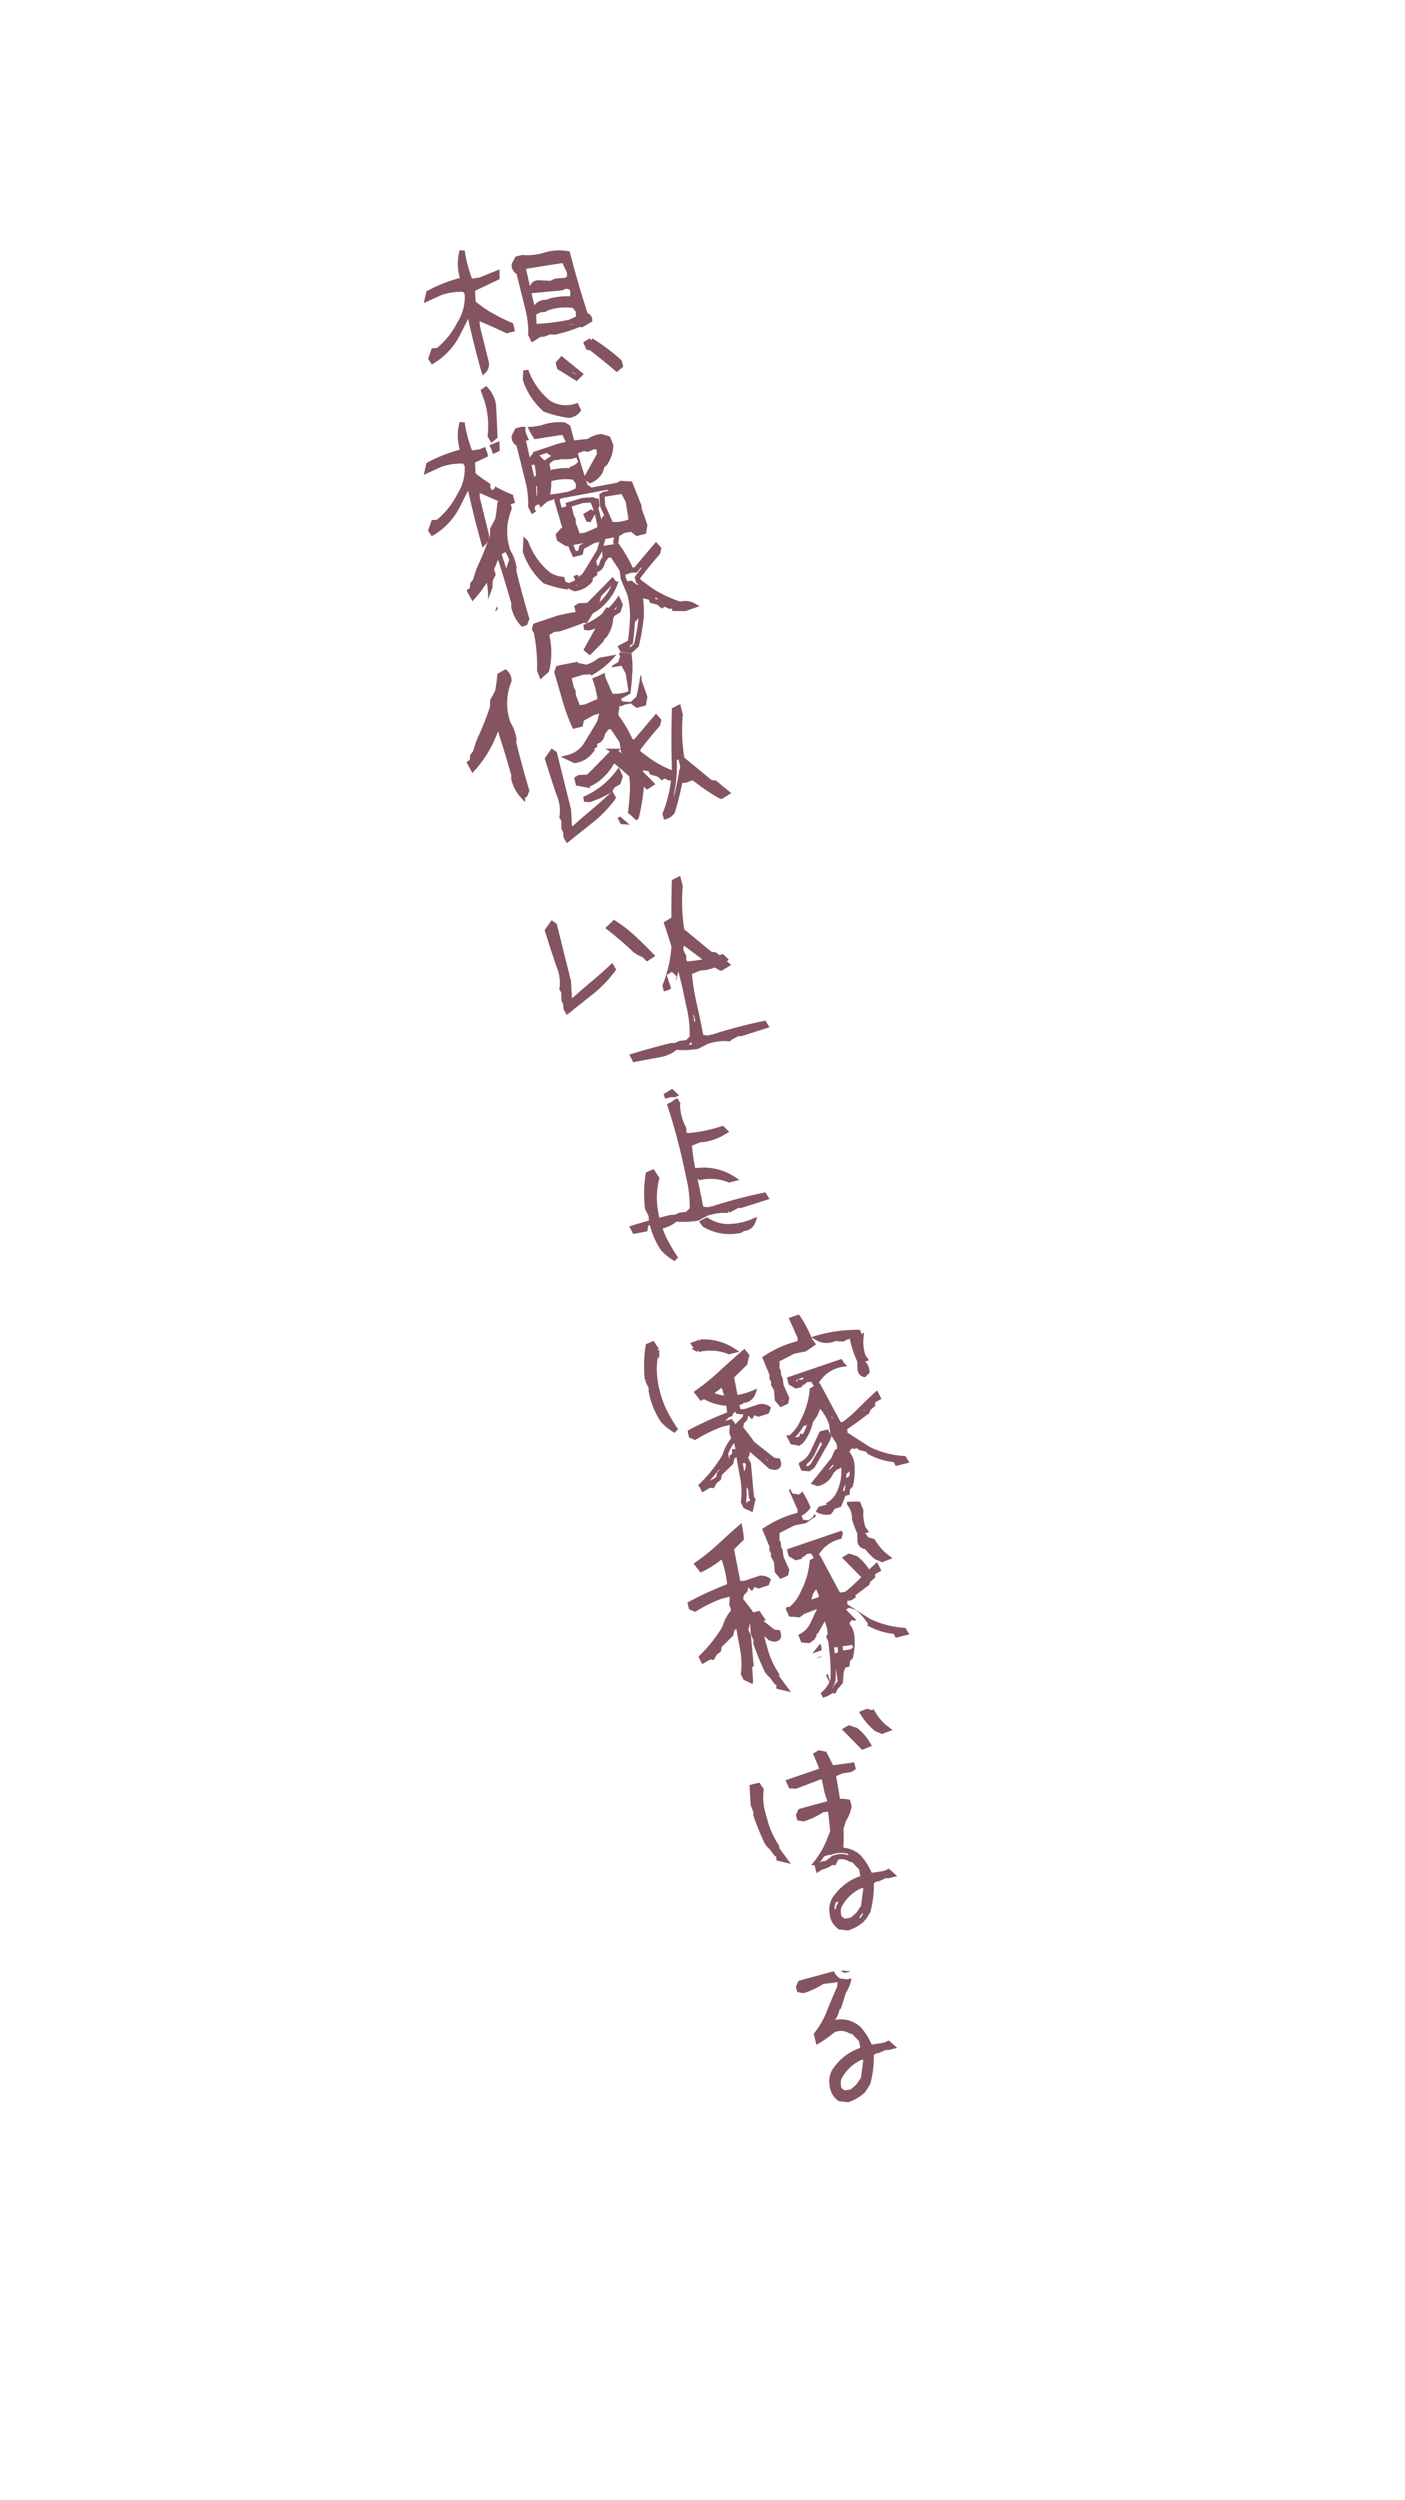 <svg xmlns="http://www.w3.org/2000/svg" xmlns:xlink="http://www.w3.org/1999/xlink" width="81.836" height="145.531" viewBox="0 0 81.836 145.531">
  <defs>
    <filter id="パス_924" x="0" y="0" width="81.836" height="145.531" filterUnits="userSpaceOnUse">
      <feOffset dy="10" input="SourceAlpha"/>
      <feGaussianBlur stdDeviation="7.5" result="blur"/>
      <feFlood flood-color="#845460"/>
      <feComposite operator="in" in2="blur"/>
    </filter>
    <filter id="パス_924-2" x="0" y="0" width="81.836" height="145.531" filterUnits="userSpaceOnUse">
      <feOffset dy="3" input="SourceAlpha"/>
      <feGaussianBlur stdDeviation="3" result="blur-2"/>
      <feFlood flood-color="#845460" result="color"/>
      <feComposite operator="out" in="SourceGraphic" in2="blur-2"/>
      <feComposite operator="in" in="color"/>
      <feComposite operator="in" in2="SourceGraphic"/>
    </filter>
  </defs>
  <g data-type="innerShadowGroup">
    <g transform="matrix(1, 0, 0, 1, 0, 0)" filter="url(#パス_924)">
      <path id="パス_924-3" data-name="パス 924" d="M2.742,1.148,2.684.938A5.085,5.085,0,0,0,3-1.055l-.059-.621.152-.059A1.72,1.72,0,0,1,3.293-.7L2.941,1.055ZM7.418.9A6.586,6.586,0,0,1,6.152.223a3.99,3.99,0,0,1-.691-1.957l.152-.5A4.217,4.217,0,0,0,6.457-.082,1.9,1.9,0,0,0,7.969.48l.047.258A.787.787,0,0,1,7.418.9Zm3.363-1.957Q10.23-1.828,9.621-2.6L9.469-2.66l-.047-.258.3-.094a11.431,11.431,0,0,1,1.3,1.594v.246ZM8.367-1.113l-.809-.832v-.246L7.8-2.355l.82,1.09Zm-5.133-1.7q-.047-1.652,0-3.328l-.2-.059-.094.164-.7.809A3.913,3.913,0,0,1,.48-4.09L.422-4.254l.258-.4.246.047A4.693,4.693,0,0,0,2.531-5.824,2.824,2.824,0,0,0,3.387-7.43l-.094-.258A3.664,3.664,0,0,0,1.887-7.84l-.82.152.152-.3A8.668,8.668,0,0,1,3.352-8.25,2.725,2.725,0,0,1,3.7-9.891a7.61,7.61,0,0,0,.035,1.84l.563.059,1.055-.152L5.3-7.9l-1.559.316-.152.773a6.546,6.546,0,0,0,.844.973,10.224,10.224,0,0,0,.973.82v.258H5.109q-.762-.621-1.523-1.184l-.094.563v2.063A.539.539,0,0,1,3.234-2.812ZM6.457-3.937,6.4-4.2a5.518,5.518,0,0,0,.2-1.488V-7.9a.419.419,0,0,1-.141-.5l.246-.27h.3A3.529,3.529,0,0,0,8.32-8.49a2.833,2.833,0,0,1,1.3.24q.012,1.887.152,3.762.2.035.164.293l-.516.152L9.27-4.09A9.052,9.052,0,0,1,7.8-4L7.512-4.09l-.352.047L6.914-4.09Zm2.871-.516.094-.41L9.27-5.227a3.3,3.3,0,0,0-1.559-.246l-.2.047-.246-.047-.41.094L6.7-4.605a12.832,12.832,0,0,0,2.063.258ZM7.008-5.578a.626.626,0,0,1,.609-.246l.188.035.164-.035a4.052,4.052,0,0,1,1.242.188.822.822,0,0,0,.164-.656l-.3-.152-.3.035L7.16-6.656v-.211a.369.369,0,0,1,.4-.152l.7.211.3-.059.645.105.211-.152.047-.3-.141-.715q-1.207-.117-2.414-.211L6.855-5.578Zm.586,20.629L7.137,14.9,7.1,14.734l.6-.152q.246-.621.445-1.289a5.022,5.022,0,0,0,.2-1.441l-.152-.984.059-.5L7.9,9.379l-.3-.035-.3.246L7.2,9.742a.475.475,0,0,1-.5.258l-.059.211-.258.094-.094.211a1.388,1.388,0,0,1-.984.258l-.316-.258a1.7,1.7,0,0,0,1.219-.51q.527-.51,1.043-1.037l.352-.645H7.043l-.762.2-.141.293H5.777a10.93,10.93,0,0,1-.17-1.605q-.029-.844-.064-1.676l.129-.2h.211l3.363.2L9.4,5.477l.516.164L10.1,7.023l-.035.164.094.984-.152.352h-.4l-.246-.316-.469-.035-.141.035-.246-.035-.258.645a7.839,7.839,0,0,1,.5,1.7l.258.059,1.5-1.078.105.2-.105.211q-.773.527-1.5,1.125v.211l.551.668a6.929,6.929,0,0,0,1.5,1.23.942.942,0,0,1,.715.258l-.5.047-.609-.152v-.152l-.246-.047-.258-.211-.152.059-.152-.211-.352-.2-.047-.211-.445-.211-.117-.094A4.788,4.788,0,0,1,8.6,13.48a11.675,11.675,0,0,1-.609,1.359ZM5.578,13.188,5.3,13.094a4.807,4.807,0,0,0,2.3-1.031l.047.258-.187.3L7.1,12.73l-.211.211A5.356,5.356,0,0,1,5.578,13.188Zm.059-.867-.457-.211v-.258l.152-.047.5.105q.855-.516,1.711-1.043l.094.211a2.98,2.98,0,0,1-.949.879A2.268,2.268,0,0,1,5.637,12.32Zm-3.773-.3a2.225,2.225,0,0,1-.258-1.09l.059-.2Q1.617,9.273,1.512,7.8H1.359a6.632,6.632,0,0,1-1.922,2l-.094-.363L-.5,9.379l.105-.3.188-.141.352-.574A18.324,18.324,0,0,0,1.406,6.625l.105-.375.41-.457q.187-.41.352-.879l.352-.094a.639.639,0,0,1,.094.516A3.483,3.483,0,0,0,2.063,7.75a2.408,2.408,0,0,1,.105.984l-.059.141Q2.1,10.34,2.168,11.8l-.152.211ZM9.457,7.75l.105-1.184L9.4,5.945,8.3,5.852,8.156,5.9l-.105.563.2,1.184A2.238,2.238,0,0,0,9.457,7.75Zm-1.863,0A5.944,5.944,0,0,0,7.547,6L6.984,5.9l-.844.047v.727l.047.164-.047.246.094.773.457.047ZM4.629,5.477l-.035-.293a10.018,10.018,0,0,0,.352-2.215L4.887,2.8l.094-.187L6.375,2.5a10.277,10.277,0,0,1,1.781.152,1.485,1.485,0,0,1,.8-.094L9.3,2.77l.059.41a1.918,1.918,0,0,1-.609.961L8.6,4.2l-.2.316a1.229,1.229,0,0,1-.7.363l-.152-.211L8.6,3.543l.059-.422L8.4,3.016l-.41.059L7.8,2.969q-.762.105-1.523.152L5.93,3.074l-.445.152a4.287,4.287,0,0,1-.5,2.063ZM7.242,24.922V24.77A7.479,7.479,0,0,0,8.484,22q.328-1.488.75-2.977l.258-.059v.41a10.609,10.609,0,0,0-.34,1.236,10.865,10.865,0,0,0-.187,1.295l1.289,1.734.246.094.527.715-.375.117a9.885,9.885,0,0,1-.908-.961q-.4-.492-.814-1H8.777A17.867,17.867,0,0,1,7.7,24.723.655.655,0,0,1,7.242,24.922Zm-5.871-.094-.047-.164.047-.3-.047-.211L1.43,23.7l-.059-.211a2.478,2.478,0,0,0,.152-1.336Q1.43,21.078,1.371,20l.363-.316.105.117v3.375l-.211,1.09.258.035q.668-.352,1.307-.662t1.295-.674l.047.152a6.763,6.763,0,0,1-1.523.961Zm5.25-1.863-.152-.246a1.551,1.551,0,0,1-.539-.562q-.469-.715-1.031-1.441l.352-.2a7.955,7.955,0,0,1,.9,1.148q.375.586.738,1.207ZM5.789,38.355a4.978,4.978,0,0,1-1.23-.258,1.96,1.96,0,0,1-.867.2L2.063,38.2,2.016,38q1.148-.059,2.3-.059L4.559,38l.293-.059.41.059.363-.211a7.219,7.219,0,0,0,.258-1.945,36.126,36.126,0,0,0-.094-4.863l.34-.105.2.316-.105.188.059.211a3.047,3.047,0,0,0,0,1.5l-.059.246.105.211a8.5,8.5,0,0,0,2.133.105l.117.188a3.259,3.259,0,0,1-1.289.164l-.246-.047-.668.094a12.986,12.986,0,0,0-.17,1.869q-.018.943-.076,1.928a.966.966,0,0,0,.762.188,29.616,29.616,0,0,1,3-.035l.047.152-1.523.094L8.262,38.2l-.621.152A3.1,3.1,0,0,0,6.633,38.2v-.164H6.48l-.047.164ZM1,49.293A4.588,4.588,0,0,1,.738,47.77l.012-.293L.8,47.266l-.105-.48a7.274,7.274,0,0,1,.516-1.9l.281-.047.141.4a4.816,4.816,0,0,0-.422,1.1,5.764,5.764,0,0,0-.129,1.219,6.387,6.387,0,0,0,.129,1.254,10.152,10.152,0,0,0,.375,1.242A3.165,3.165,0,0,1,1,49.293Zm2.988-3.5-.152-.352.375-.047a3.148,3.148,0,0,1,1.734.949H5.707A2.935,2.935,0,0,0,3.984,45.789ZM5.461,49.34a2.856,2.856,0,0,1-1.781-.82l-.059-.152.258-.059a2.291,2.291,0,0,0,1.148.668,4.2,4.2,0,0,0,.867.094,4.127,4.127,0,0,0,.574-.047.62.62,0,0,1-.551.281l-.105-.047a.318.318,0,0,1-.234.094A.493.493,0,0,1,5.461,49.34ZM6.844,66.289,6.8,66.078a1.542,1.542,0,0,0,.762-.562,2.93,2.93,0,0,0,.609-1.641.815.815,0,0,1-.516.211l-.246.152-.258.258a1.1,1.1,0,0,1-.715.246l-.141-.094,1.359-1.031.316-.4.2-.059.047-.41L8,62.129l.059-.562a2.856,2.856,0,0,0-.352-1.172H7.559l-.3.41-.352.316a2.756,2.756,0,0,1-.82,1.008l-.152.059-.34-.152-.059-.258A2.513,2.513,0,0,0,6.492,61a4.763,4.763,0,0,0,.949-1.617l.41-.117q.316,1.242.621,2.449l.258.059a8.214,8.214,0,0,0,1.154-.586q.557-.34,1.119-.645l.047.211-.352.094-.047.211-.3.152-.105.152a16.094,16.094,0,0,1-1.512.609l-.059.363,1.113,1.184a5.543,5.543,0,0,0,1.875,1.031l.047.152h-.5l-.047-.211a3.8,3.8,0,0,1-1.371-.82l-.047-.152-.41-.211q-.059-.2-.3-.152l-.2-.105-.3.258v.152a1.208,1.208,0,0,1,.094.715A3.648,3.648,0,0,1,8.262,65.3l-.2.117-.094.258H7.758l-.41.563ZM2.3,65.211,2.039,65l-.059-.258a4.6,4.6,0,0,0,.3-1.4q.047-.744.105-1.506l-.2-.059-.047.2-.164.059-.152.3-.8.469-.117.246-.246.105-.2.211-.152-.059-.41.117-.047-.211a8.315,8.315,0,0,0,1.723-1.336,2.539,2.539,0,0,1,.75-.82v-.211L2.3,60.664l.152-.469-.059-.152h-.6a8.7,8.7,0,0,0-1.641.352l-.187-.141v-.211a19.647,19.647,0,0,1,2.484-.457A6.414,6.414,0,0,0,2.5,57.945l.047-.152H2.391a5.792,5.792,0,0,1-1.324.457L.914,57.9a12.984,12.984,0,0,0,1.605-.75q.785-.434,1.605-.844l.094.211-.211.41-.949.563-.105,2.051a.975.975,0,0,0,.609.094l.6-.047a.613.613,0,0,1,.516.211l-.105.152-.5.035L3.809,59.8l-.152.152L3.563,59.8H3.352l-.105.246L3,60.2l-.152.316A10.973,10.973,0,0,1,3.3,61.566l.961,1.242.246.094v.152q-.035.211-.293.164l-.211-.105q-.41-.621-.855-1.23l-.2-.047-.105.258-.141.188.094.375q-.152.961-.3,1.934l.047.152Zm3.844-1.43-.316-.105-.035-.246a1.53,1.53,0,0,0,.762-.469l.8-.984h.3l.059.27-.152.2-1.172,1.23Zm-.656-4.043-.152-.316.094-.562-.094-.352.059-.152-.059-.211.059-.2-.152-1.02a6.282,6.282,0,0,1,2.168-.363l.094-.316-.2-1.125.352-.035A6.822,6.822,0,0,1,8,56.516l.105.258-.5.188-.668-.035-1.055.246-.141.516.047.152-.047.27.047.188-.047.41.141.773-.094.2Zm5.109-.5a.326.326,0,0,1-.152-.375l.094-.457a6.128,6.128,0,0,1-.094-1.535h-.293l-.258.059-.211-.059-.2-.094a1.041,1.041,0,0,1-1.008-.258,8.2,8.2,0,0,1,2.379.258l.059.4a2.471,2.471,0,0,0-.117,1.031l.059.152h-.2v.152a.752.752,0,0,1,.141.609ZM7.711,59.07l-.105-.3-.352-.059L7,58.824l-.152-.059-.047.152H6.586l-.246-.246v-.211L9.434,58.2l.047.152A2.12,2.12,0,0,0,7.711,59.07Zm1,10.645a3.686,3.686,0,0,1-.539-1.066l.27-.035.3.176a3.247,3.247,0,0,0,.422.9l.164.211L9,69.938Zm-1.723-.363.2-.059.352.223a3.065,3.065,0,0,1,.492.984l-.34.047ZM4.523,76.078a9.652,9.652,0,0,0,.328-1.465q.141-1.008.223-1.523l-.035-.516.035-.844a.3.3,0,0,0-.223-.082.556.556,0,0,0-.129.012l-1.359.164-.281-.082-.047-.258,2-.176.035-.234-.117-.738.188-.059.293.141.2.891,1.207.129V71.6l-.164.059-.516-.047-.527.082q-.059,1.043-.2,2.332a9.938,9.938,0,0,1-.516,2.25l-.363.258-.117.141L4.3,76.629a1.34,1.34,0,0,1-.586.129A1.962,1.962,0,0,0,4.523,76.078Zm-3.141-.41.047-.211L1.3,75.375l-.176-.434a.981.981,0,0,1-.211-.48,15.411,15.411,0,0,1-.223-1.582l.059-.141-.059-.457.188-1.02h.363l.105.281a3.384,3.384,0,0,0-.234,1.289q0,.223.012.34a5.147,5.147,0,0,0,.3,1.8l-.035.129.3.727ZM1.441,90.1a1.071,1.071,0,0,1-.258-.691,1.644,1.644,0,0,1,.023-.223,1.175,1.175,0,0,1,.516-.879,2.911,2.911,0,0,1,1.734-.645l.035-.574-.328-.574L3,86.43a1.038,1.038,0,0,0-.762-.316,1.158,1.158,0,0,0-.2.012,7.117,7.117,0,0,1-1.008.4v-.387a4.941,4.941,0,0,0,1.043-1.09q.34-.48.914-1.219l.188-.48q-.492-.035-1.066-.117A4.368,4.368,0,0,1,.9,83.477l-.211-.094V83.2l.152-.187q.715-.023,2.133-.047a2.513,2.513,0,0,1,.68.188v.27a2.054,2.054,0,0,1-.5.691l-.48.785-.105.035a1.3,1.3,0,0,1-.516.633v.176A1.531,1.531,0,0,1,3.5,86.43a3.692,3.692,0,0,1,.375,1.2l.855.082.234-.047.152.223H4.91l-.176-.047-.457.082-.129-.035-.3.117a5.762,5.762,0,0,1-.609,1.617l-.375.352a2.5,2.5,0,0,1-.984.293Zm1.207-.434.41-.363.434-1.1A.358.358,0,0,0,3.2,88.07a1.029,1.029,0,0,0-.152.023,2.576,2.576,0,0,0-1.371.844,1.027,1.027,0,0,0-.129.656l.2.246.457.047Z" transform="translate(25.72 25.1) rotate(-14)" fill="#845460" stroke="#845460" stroke-width="0.3"/>
    </g>
    <path id="パス_924-4" data-name="パス 924" d="M2.742,1.148,2.684.938A5.085,5.085,0,0,0,3-1.055l-.059-.621.152-.059A1.72,1.72,0,0,1,3.293-.7L2.941,1.055ZM7.418.9A6.586,6.586,0,0,1,6.152.223a3.99,3.99,0,0,1-.691-1.957l.152-.5A4.217,4.217,0,0,0,6.457-.082,1.9,1.9,0,0,0,7.969.48l.047.258A.787.787,0,0,1,7.418.9Zm3.363-1.957Q10.23-1.828,9.621-2.6L9.469-2.66l-.047-.258.3-.094a11.431,11.431,0,0,1,1.3,1.594v.246ZM8.367-1.113l-.809-.832v-.246L7.8-2.355l.82,1.09Zm-5.133-1.7q-.047-1.652,0-3.328l-.2-.059-.094.164-.7.809A3.913,3.913,0,0,1,.48-4.09L.422-4.254l.258-.4.246.047A4.693,4.693,0,0,0,2.531-5.824,2.824,2.824,0,0,0,3.387-7.43l-.094-.258A3.664,3.664,0,0,0,1.887-7.84l-.82.152.152-.3A8.668,8.668,0,0,1,3.352-8.25,2.725,2.725,0,0,1,3.7-9.891a7.61,7.61,0,0,0,.035,1.84l.563.059,1.055-.152L5.3-7.9l-1.559.316-.152.773a6.546,6.546,0,0,0,.844.973,10.224,10.224,0,0,0,.973.82v.258H5.109q-.762-.621-1.523-1.184l-.094.563v2.063A.539.539,0,0,1,3.234-2.812ZM6.457-3.937,6.4-4.2a5.518,5.518,0,0,0,.2-1.488V-7.9a.419.419,0,0,1-.141-.5l.246-.27h.3A3.529,3.529,0,0,0,8.32-8.49a2.833,2.833,0,0,1,1.3.24q.012,1.887.152,3.762.2.035.164.293l-.516.152L9.27-4.09A9.052,9.052,0,0,1,7.8-4L7.512-4.09l-.352.047L6.914-4.09Zm2.871-.516.094-.41L9.27-5.227a3.3,3.3,0,0,0-1.559-.246l-.2.047-.246-.047-.41.094L6.7-4.605a12.832,12.832,0,0,0,2.063.258ZM7.008-5.578a.626.626,0,0,1,.609-.246l.188.035.164-.035a4.052,4.052,0,0,1,1.242.188.822.822,0,0,0,.164-.656l-.3-.152-.3.035L7.16-6.656v-.211a.369.369,0,0,1,.4-.152l.7.211.3-.059.645.105.211-.152.047-.3-.141-.715q-1.207-.117-2.414-.211L6.855-5.578Zm.586,20.629L7.137,14.9,7.1,14.734l.6-.152q.246-.621.445-1.289a5.022,5.022,0,0,0,.2-1.441l-.152-.984.059-.5L7.9,9.379l-.3-.035-.3.246L7.2,9.742a.475.475,0,0,1-.5.258l-.059.211-.258.094-.094.211a1.388,1.388,0,0,1-.984.258l-.316-.258a1.7,1.7,0,0,0,1.219-.51q.527-.51,1.043-1.037l.352-.645H7.043l-.762.2-.141.293H5.777a10.93,10.93,0,0,1-.17-1.605q-.029-.844-.064-1.676l.129-.2h.211l3.363.2L9.4,5.477l.516.164L10.1,7.023l-.035.164.094.984-.152.352h-.4l-.246-.316-.469-.035-.141.035-.246-.035-.258.645a7.839,7.839,0,0,1,.5,1.7l.258.059,1.5-1.078.105.2-.105.211q-.773.527-1.5,1.125v.211l.551.668a6.929,6.929,0,0,0,1.5,1.23.942.942,0,0,1,.715.258l-.5.047-.609-.152v-.152l-.246-.047-.258-.211-.152.059-.152-.211-.352-.2-.047-.211-.445-.211-.117-.094A4.788,4.788,0,0,1,8.6,13.48a11.675,11.675,0,0,1-.609,1.359ZM5.578,13.188,5.3,13.094a4.807,4.807,0,0,0,2.3-1.031l.047.258-.187.3L7.1,12.73l-.211.211A5.356,5.356,0,0,1,5.578,13.188Zm.059-.867-.457-.211v-.258l.152-.047.5.105q.855-.516,1.711-1.043l.094.211a2.98,2.98,0,0,1-.949.879A2.268,2.268,0,0,1,5.637,12.32Zm-3.773-.3a2.225,2.225,0,0,1-.258-1.09l.059-.2Q1.617,9.273,1.512,7.8H1.359a6.632,6.632,0,0,1-1.922,2l-.094-.363L-.5,9.379l.105-.3.188-.141.352-.574A18.324,18.324,0,0,0,1.406,6.625l.105-.375.41-.457q.187-.41.352-.879l.352-.094a.639.639,0,0,1,.094.516A3.483,3.483,0,0,0,2.063,7.75a2.408,2.408,0,0,1,.105.984l-.059.141Q2.1,10.34,2.168,11.8l-.152.211ZM9.457,7.75l.105-1.184L9.4,5.945,8.3,5.852,8.156,5.9l-.105.563.2,1.184A2.238,2.238,0,0,0,9.457,7.75Zm-1.863,0A5.944,5.944,0,0,0,7.547,6L6.984,5.9l-.844.047v.727l.047.164-.047.246.094.773.457.047ZM4.629,5.477l-.035-.293a10.018,10.018,0,0,0,.352-2.215L4.887,2.8l.094-.187L6.375,2.5a10.277,10.277,0,0,1,1.781.152,1.485,1.485,0,0,1,.8-.094L9.3,2.77l.059.41a1.918,1.918,0,0,1-.609.961L8.6,4.2l-.2.316a1.229,1.229,0,0,1-.7.363l-.152-.211L8.6,3.543l.059-.422L8.4,3.016l-.41.059L7.8,2.969q-.762.105-1.523.152L5.93,3.074l-.445.152a4.287,4.287,0,0,1-.5,2.063ZM7.242,24.922V24.77A7.479,7.479,0,0,0,8.484,22q.328-1.488.75-2.977l.258-.059v.41a10.609,10.609,0,0,0-.34,1.236,10.865,10.865,0,0,0-.187,1.295l1.289,1.734.246.094.527.715-.375.117a9.885,9.885,0,0,1-.908-.961q-.4-.492-.814-1H8.777A17.867,17.867,0,0,1,7.7,24.723.655.655,0,0,1,7.242,24.922Zm-5.871-.094-.047-.164.047-.3-.047-.211L1.43,23.7l-.059-.211a2.478,2.478,0,0,0,.152-1.336Q1.43,21.078,1.371,20l.363-.316.105.117v3.375l-.211,1.09.258.035q.668-.352,1.307-.662t1.295-.674l.047.152a6.763,6.763,0,0,1-1.523.961Zm5.25-1.863-.152-.246a1.551,1.551,0,0,1-.539-.562q-.469-.715-1.031-1.441l.352-.2a7.955,7.955,0,0,1,.9,1.148q.375.586.738,1.207ZM5.789,38.355a4.978,4.978,0,0,1-1.23-.258,1.96,1.96,0,0,1-.867.2L2.063,38.2,2.016,38q1.148-.059,2.3-.059L4.559,38l.293-.059.41.059.363-.211a7.219,7.219,0,0,0,.258-1.945,36.126,36.126,0,0,0-.094-4.863l.34-.105.2.316-.105.188.059.211a3.047,3.047,0,0,0,0,1.5l-.059.246.105.211a8.5,8.5,0,0,0,2.133.105l.117.188a3.259,3.259,0,0,1-1.289.164l-.246-.047-.668.094a12.986,12.986,0,0,0-.17,1.869q-.018.943-.076,1.928a.966.966,0,0,0,.762.188,29.616,29.616,0,0,1,3-.035l.047.152-1.523.094L8.262,38.2l-.621.152A3.1,3.1,0,0,0,6.633,38.2v-.164H6.48l-.047.164ZM1,49.293A4.588,4.588,0,0,1,.738,47.77l.012-.293L.8,47.266l-.105-.48a7.274,7.274,0,0,1,.516-1.9l.281-.047.141.4a4.816,4.816,0,0,0-.422,1.1,5.764,5.764,0,0,0-.129,1.219,6.387,6.387,0,0,0,.129,1.254,10.152,10.152,0,0,0,.375,1.242A3.165,3.165,0,0,1,1,49.293Zm2.988-3.5-.152-.352.375-.047a3.148,3.148,0,0,1,1.734.949H5.707A2.935,2.935,0,0,0,3.984,45.789ZM5.461,49.34a2.856,2.856,0,0,1-1.781-.82l-.059-.152.258-.059a2.291,2.291,0,0,0,1.148.668,4.2,4.2,0,0,0,.867.094,4.127,4.127,0,0,0,.574-.047.62.62,0,0,1-.551.281l-.105-.047a.318.318,0,0,1-.234.094A.493.493,0,0,1,5.461,49.34ZM6.844,66.289,6.8,66.078a1.542,1.542,0,0,0,.762-.562,2.93,2.93,0,0,0,.609-1.641.815.815,0,0,1-.516.211l-.246.152-.258.258a1.1,1.1,0,0,1-.715.246l-.141-.094,1.359-1.031.316-.4.2-.059.047-.41L8,62.129l.059-.562a2.856,2.856,0,0,0-.352-1.172H7.559l-.3.41-.352.316a2.756,2.756,0,0,1-.82,1.008l-.152.059-.34-.152-.059-.258A2.513,2.513,0,0,0,6.492,61a4.763,4.763,0,0,0,.949-1.617l.41-.117q.316,1.242.621,2.449l.258.059a8.214,8.214,0,0,0,1.154-.586q.557-.34,1.119-.645l.047.211-.352.094-.047.211-.3.152-.105.152a16.094,16.094,0,0,1-1.512.609l-.059.363,1.113,1.184a5.543,5.543,0,0,0,1.875,1.031l.047.152h-.5l-.047-.211a3.8,3.8,0,0,1-1.371-.82l-.047-.152-.41-.211q-.059-.2-.3-.152l-.2-.105-.3.258v.152a1.208,1.208,0,0,1,.094.715A3.648,3.648,0,0,1,8.262,65.3l-.2.117-.094.258H7.758l-.41.563ZM2.3,65.211,2.039,65l-.059-.258a4.6,4.6,0,0,0,.3-1.4q.047-.744.105-1.506l-.2-.059-.047.2-.164.059-.152.3-.8.469-.117.246-.246.105-.2.211-.152-.059-.41.117-.047-.211a8.315,8.315,0,0,0,1.723-1.336,2.539,2.539,0,0,1,.75-.82v-.211L2.3,60.664l.152-.469-.059-.152h-.6a8.7,8.7,0,0,0-1.641.352l-.187-.141v-.211a19.647,19.647,0,0,1,2.484-.457A6.414,6.414,0,0,0,2.5,57.945l.047-.152H2.391a5.792,5.792,0,0,1-1.324.457L.914,57.9a12.984,12.984,0,0,0,1.605-.75q.785-.434,1.605-.844l.094.211-.211.41-.949.563-.105,2.051a.975.975,0,0,0,.609.094l.6-.047a.613.613,0,0,1,.516.211l-.105.152-.5.035L3.809,59.8l-.152.152L3.563,59.8H3.352l-.105.246L3,60.2l-.152.316A10.973,10.973,0,0,1,3.3,61.566l.961,1.242.246.094v.152q-.035.211-.293.164l-.211-.105q-.41-.621-.855-1.23l-.2-.047-.105.258-.141.188.094.375q-.152.961-.3,1.934l.047.152Zm3.844-1.43-.316-.105-.035-.246a1.53,1.53,0,0,0,.762-.469l.8-.984h.3l.059.27-.152.2-1.172,1.23Zm-.656-4.043-.152-.316.094-.562-.094-.352.059-.152-.059-.211.059-.2-.152-1.02a6.282,6.282,0,0,1,2.168-.363l.094-.316-.2-1.125.352-.035A6.822,6.822,0,0,1,8,56.516l.105.258-.5.188-.668-.035-1.055.246-.141.516.047.152-.047.27.047.188-.047.41.141.773-.094.2Zm5.109-.5a.326.326,0,0,1-.152-.375l.094-.457a6.128,6.128,0,0,1-.094-1.535h-.293l-.258.059-.211-.059-.2-.094a1.041,1.041,0,0,1-1.008-.258,8.2,8.2,0,0,1,2.379.258l.059.4a2.471,2.471,0,0,0-.117,1.031l.059.152h-.2v.152a.752.752,0,0,1,.141.609ZM7.711,59.07l-.105-.3-.352-.059L7,58.824l-.152-.059-.047.152H6.586l-.246-.246v-.211L9.434,58.2l.047.152A2.12,2.12,0,0,0,7.711,59.07Zm1,10.645a3.686,3.686,0,0,1-.539-1.066l.27-.035.3.176a3.247,3.247,0,0,0,.422.9l.164.211L9,69.938Zm-1.723-.363.2-.059.352.223a3.065,3.065,0,0,1,.492.984l-.34.047ZM4.523,76.078a9.652,9.652,0,0,0,.328-1.465q.141-1.008.223-1.523l-.035-.516.035-.844a.3.3,0,0,0-.223-.082.556.556,0,0,0-.129.012l-1.359.164-.281-.082-.047-.258,2-.176.035-.234-.117-.738.188-.059.293.141.2.891,1.207.129V71.6l-.164.059-.516-.047-.527.082q-.059,1.043-.2,2.332a9.938,9.938,0,0,1-.516,2.25l-.363.258-.117.141L4.3,76.629a1.34,1.34,0,0,1-.586.129A1.962,1.962,0,0,0,4.523,76.078Zm-3.141-.41.047-.211L1.3,75.375l-.176-.434a.981.981,0,0,1-.211-.48,15.411,15.411,0,0,1-.223-1.582l.059-.141-.059-.457.188-1.02h.363l.105.281a3.384,3.384,0,0,0-.234,1.289q0,.223.012.34a5.147,5.147,0,0,0,.3,1.8l-.035.129.3.727ZM1.441,90.1a1.071,1.071,0,0,1-.258-.691,1.644,1.644,0,0,1,.023-.223,1.175,1.175,0,0,1,.516-.879,2.911,2.911,0,0,1,1.734-.645l.035-.574-.328-.574L3,86.43a1.038,1.038,0,0,0-.762-.316,1.158,1.158,0,0,0-.2.012,7.117,7.117,0,0,1-1.008.4v-.387a4.941,4.941,0,0,0,1.043-1.09q.34-.48.914-1.219l.188-.48q-.492-.035-1.066-.117A4.368,4.368,0,0,1,.9,83.477l-.211-.094V83.2l.152-.187q.715-.023,2.133-.047a2.513,2.513,0,0,1,.68.188v.27a2.054,2.054,0,0,1-.5.691l-.48.785-.105.035a1.3,1.3,0,0,1-.516.633v.176A1.531,1.531,0,0,1,3.5,86.43a3.692,3.692,0,0,1,.375,1.2l.855.082.234-.047.152.223H4.91l-.176-.047-.457.082-.129-.035-.3.117a5.762,5.762,0,0,1-.609,1.617l-.375.352a2.5,2.5,0,0,1-.984.293Zm1.207-.434.41-.363.434-1.1A.358.358,0,0,0,3.2,88.07a1.029,1.029,0,0,0-.152.023,2.576,2.576,0,0,0-1.371.844,1.027,1.027,0,0,0-.129.656l.2.246.457.047Z" transform="translate(25.722 25.101) rotate(-14)" fill="#845460"/>
    <g transform="matrix(1, 0, 0, 1, 0, 0)" filter="url(#パス_924-2)">
      <path id="パス_924-5" data-name="パス 924" d="M2.742,1.148,2.684.938A5.085,5.085,0,0,0,3-1.055l-.059-.621.152-.059A1.72,1.72,0,0,1,3.293-.7L2.941,1.055ZM7.418.9A6.586,6.586,0,0,1,6.152.223a3.99,3.99,0,0,1-.691-1.957l.152-.5A4.217,4.217,0,0,0,6.457-.082,1.9,1.9,0,0,0,7.969.48l.047.258A.787.787,0,0,1,7.418.9Zm3.363-1.957Q10.23-1.828,9.621-2.6L9.469-2.66l-.047-.258.3-.094a11.431,11.431,0,0,1,1.3,1.594v.246ZM8.367-1.113l-.809-.832v-.246L7.8-2.355l.82,1.09Zm-5.133-1.7q-.047-1.652,0-3.328l-.2-.059-.094.164-.7.809A3.913,3.913,0,0,1,.48-4.09L.422-4.254l.258-.4.246.047A4.693,4.693,0,0,0,2.531-5.824,2.824,2.824,0,0,0,3.387-7.43l-.094-.258A3.664,3.664,0,0,0,1.887-7.84l-.82.152.152-.3A8.668,8.668,0,0,1,3.352-8.25,2.725,2.725,0,0,1,3.7-9.891a7.61,7.61,0,0,0,.035,1.84l.563.059,1.055-.152L5.3-7.9l-1.559.316-.152.773a6.546,6.546,0,0,0,.844.973,10.224,10.224,0,0,0,.973.82v.258H5.109q-.762-.621-1.523-1.184l-.094.563v2.063A.539.539,0,0,1,3.234-2.812ZM6.457-3.937,6.4-4.2a5.518,5.518,0,0,0,.2-1.488V-7.9a.419.419,0,0,1-.141-.5l.246-.27h.3A3.529,3.529,0,0,0,8.32-8.49a2.833,2.833,0,0,1,1.3.24q.012,1.887.152,3.762.2.035.164.293l-.516.152L9.27-4.09A9.052,9.052,0,0,1,7.8-4L7.512-4.09l-.352.047L6.914-4.09Zm2.871-.516.094-.41L9.27-5.227a3.3,3.3,0,0,0-1.559-.246l-.2.047-.246-.047-.41.094L6.7-4.605a12.832,12.832,0,0,0,2.063.258ZM7.008-5.578a.626.626,0,0,1,.609-.246l.188.035.164-.035a4.052,4.052,0,0,1,1.242.188.822.822,0,0,0,.164-.656l-.3-.152-.3.035L7.16-6.656v-.211a.369.369,0,0,1,.4-.152l.7.211.3-.059.645.105.211-.152.047-.3-.141-.715q-1.207-.117-2.414-.211L6.855-5.578Zm.586,20.629L7.137,14.9,7.1,14.734l.6-.152q.246-.621.445-1.289a5.022,5.022,0,0,0,.2-1.441l-.152-.984.059-.5L7.9,9.379l-.3-.035-.3.246L7.2,9.742a.475.475,0,0,1-.5.258l-.059.211-.258.094-.094.211a1.388,1.388,0,0,1-.984.258l-.316-.258a1.7,1.7,0,0,0,1.219-.51q.527-.51,1.043-1.037l.352-.645H7.043l-.762.2-.141.293H5.777a10.93,10.93,0,0,1-.17-1.605q-.029-.844-.064-1.676l.129-.2h.211l3.363.2L9.4,5.477l.516.164L10.1,7.023l-.035.164.094.984-.152.352h-.4l-.246-.316-.469-.035-.141.035-.246-.035-.258.645a7.839,7.839,0,0,1,.5,1.7l.258.059,1.5-1.078.105.2-.105.211q-.773.527-1.5,1.125v.211l.551.668a6.929,6.929,0,0,0,1.5,1.23.942.942,0,0,1,.715.258l-.5.047-.609-.152v-.152l-.246-.047-.258-.211-.152.059-.152-.211-.352-.2-.047-.211-.445-.211-.117-.094A4.788,4.788,0,0,1,8.6,13.48a11.675,11.675,0,0,1-.609,1.359ZM5.578,13.188,5.3,13.094a4.807,4.807,0,0,0,2.3-1.031l.047.258-.187.3L7.1,12.73l-.211.211A5.356,5.356,0,0,1,5.578,13.188Zm.059-.867-.457-.211v-.258l.152-.047.5.105q.855-.516,1.711-1.043l.094.211a2.98,2.98,0,0,1-.949.879A2.268,2.268,0,0,1,5.637,12.32Zm-3.773-.3a2.225,2.225,0,0,1-.258-1.09l.059-.2Q1.617,9.273,1.512,7.8H1.359a6.632,6.632,0,0,1-1.922,2l-.094-.363L-.5,9.379l.105-.3.188-.141.352-.574A18.324,18.324,0,0,0,1.406,6.625l.105-.375.41-.457q.187-.41.352-.879l.352-.094a.639.639,0,0,1,.094.516A3.483,3.483,0,0,0,2.063,7.75a2.408,2.408,0,0,1,.105.984l-.059.141Q2.1,10.34,2.168,11.8l-.152.211ZM9.457,7.75l.105-1.184L9.4,5.945,8.3,5.852,8.156,5.9l-.105.563.2,1.184A2.238,2.238,0,0,0,9.457,7.75Zm-1.863,0A5.944,5.944,0,0,0,7.547,6L6.984,5.9l-.844.047v.727l.047.164-.047.246.094.773.457.047ZM4.629,5.477l-.035-.293a10.018,10.018,0,0,0,.352-2.215L4.887,2.8l.094-.187L6.375,2.5a10.277,10.277,0,0,1,1.781.152,1.485,1.485,0,0,1,.8-.094L9.3,2.77l.059.41a1.918,1.918,0,0,1-.609.961L8.6,4.2l-.2.316a1.229,1.229,0,0,1-.7.363l-.152-.211L8.6,3.543l.059-.422L8.4,3.016l-.41.059L7.8,2.969q-.762.105-1.523.152L5.93,3.074l-.445.152a4.287,4.287,0,0,1-.5,2.063ZM7.242,24.922V24.77A7.479,7.479,0,0,0,8.484,22q.328-1.488.75-2.977l.258-.059v.41a10.609,10.609,0,0,0-.34,1.236,10.865,10.865,0,0,0-.187,1.295l1.289,1.734.246.094.527.715-.375.117a9.885,9.885,0,0,1-.908-.961q-.4-.492-.814-1H8.777A17.867,17.867,0,0,1,7.7,24.723.655.655,0,0,1,7.242,24.922Zm-5.871-.094-.047-.164.047-.3-.047-.211L1.43,23.7l-.059-.211a2.478,2.478,0,0,0,.152-1.336Q1.43,21.078,1.371,20l.363-.316.105.117v3.375l-.211,1.09.258.035q.668-.352,1.307-.662t1.295-.674l.047.152a6.763,6.763,0,0,1-1.523.961Zm5.25-1.863-.152-.246a1.551,1.551,0,0,1-.539-.562q-.469-.715-1.031-1.441l.352-.2a7.955,7.955,0,0,1,.9,1.148q.375.586.738,1.207ZM5.789,38.355a4.978,4.978,0,0,1-1.23-.258,1.96,1.96,0,0,1-.867.2L2.063,38.2,2.016,38q1.148-.059,2.3-.059L4.559,38l.293-.059.41.059.363-.211a7.219,7.219,0,0,0,.258-1.945,36.126,36.126,0,0,0-.094-4.863l.34-.105.2.316-.105.188.059.211a3.047,3.047,0,0,0,0,1.5l-.059.246.105.211a8.5,8.5,0,0,0,2.133.105l.117.188a3.259,3.259,0,0,1-1.289.164l-.246-.047-.668.094a12.986,12.986,0,0,0-.17,1.869q-.018.943-.076,1.928a.966.966,0,0,0,.762.188,29.616,29.616,0,0,1,3-.035l.047.152-1.523.094L8.262,38.2l-.621.152A3.1,3.1,0,0,0,6.633,38.2v-.164H6.48l-.047.164ZM1,49.293A4.588,4.588,0,0,1,.738,47.77l.012-.293L.8,47.266l-.105-.48a7.274,7.274,0,0,1,.516-1.9l.281-.047.141.4a4.816,4.816,0,0,0-.422,1.1,5.764,5.764,0,0,0-.129,1.219,6.387,6.387,0,0,0,.129,1.254,10.152,10.152,0,0,0,.375,1.242A3.165,3.165,0,0,1,1,49.293Zm2.988-3.5-.152-.352.375-.047a3.148,3.148,0,0,1,1.734.949H5.707A2.935,2.935,0,0,0,3.984,45.789ZM5.461,49.34a2.856,2.856,0,0,1-1.781-.82l-.059-.152.258-.059a2.291,2.291,0,0,0,1.148.668,4.2,4.2,0,0,0,.867.094,4.127,4.127,0,0,0,.574-.047.62.62,0,0,1-.551.281l-.105-.047a.318.318,0,0,1-.234.094A.493.493,0,0,1,5.461,49.34ZM6.844,66.289,6.8,66.078a1.542,1.542,0,0,0,.762-.562,2.93,2.93,0,0,0,.609-1.641.815.815,0,0,1-.516.211l-.246.152-.258.258a1.1,1.1,0,0,1-.715.246l-.141-.094,1.359-1.031.316-.4.2-.059.047-.41L8,62.129l.059-.562a2.856,2.856,0,0,0-.352-1.172H7.559l-.3.41-.352.316a2.756,2.756,0,0,1-.82,1.008l-.152.059-.34-.152-.059-.258A2.513,2.513,0,0,0,6.492,61a4.763,4.763,0,0,0,.949-1.617l.41-.117q.316,1.242.621,2.449l.258.059a8.214,8.214,0,0,0,1.154-.586q.557-.34,1.119-.645l.047.211-.352.094-.047.211-.3.152-.105.152a16.094,16.094,0,0,1-1.512.609l-.059.363,1.113,1.184a5.543,5.543,0,0,0,1.875,1.031l.047.152h-.5l-.047-.211a3.8,3.8,0,0,1-1.371-.82l-.047-.152-.41-.211q-.059-.2-.3-.152l-.2-.105-.3.258v.152a1.208,1.208,0,0,1,.094.715A3.648,3.648,0,0,1,8.262,65.3l-.2.117-.094.258H7.758l-.41.563ZM2.3,65.211,2.039,65l-.059-.258a4.6,4.6,0,0,0,.3-1.4q.047-.744.105-1.506l-.2-.059-.047.2-.164.059-.152.3-.8.469-.117.246-.246.105-.2.211-.152-.059-.41.117-.047-.211a8.315,8.315,0,0,0,1.723-1.336,2.539,2.539,0,0,1,.75-.82v-.211L2.3,60.664l.152-.469-.059-.152h-.6a8.7,8.7,0,0,0-1.641.352l-.187-.141v-.211a19.647,19.647,0,0,1,2.484-.457A6.414,6.414,0,0,0,2.5,57.945l.047-.152H2.391a5.792,5.792,0,0,1-1.324.457L.914,57.9a12.984,12.984,0,0,0,1.605-.75q.785-.434,1.605-.844l.094.211-.211.41-.949.563-.105,2.051a.975.975,0,0,0,.609.094l.6-.047a.613.613,0,0,1,.516.211l-.105.152-.5.035L3.809,59.8l-.152.152L3.563,59.8H3.352l-.105.246L3,60.2l-.152.316A10.973,10.973,0,0,1,3.3,61.566l.961,1.242.246.094v.152q-.035.211-.293.164l-.211-.105q-.41-.621-.855-1.23l-.2-.047-.105.258-.141.188.094.375q-.152.961-.3,1.934l.047.152Zm3.844-1.43-.316-.105-.035-.246a1.53,1.53,0,0,0,.762-.469l.8-.984h.3l.059.27-.152.2-1.172,1.23Zm-.656-4.043-.152-.316.094-.562-.094-.352.059-.152-.059-.211.059-.2-.152-1.02a6.282,6.282,0,0,1,2.168-.363l.094-.316-.2-1.125.352-.035A6.822,6.822,0,0,1,8,56.516l.105.258-.5.188-.668-.035-1.055.246-.141.516.047.152-.047.27.047.188-.047.41.141.773-.094.2Zm5.109-.5a.326.326,0,0,1-.152-.375l.094-.457a6.128,6.128,0,0,1-.094-1.535h-.293l-.258.059-.211-.059-.2-.094a1.041,1.041,0,0,1-1.008-.258,8.2,8.2,0,0,1,2.379.258l.059.4a2.471,2.471,0,0,0-.117,1.031l.059.152h-.2v.152a.752.752,0,0,1,.141.609ZM7.711,59.07l-.105-.3-.352-.059L7,58.824l-.152-.059-.047.152H6.586l-.246-.246v-.211L9.434,58.2l.047.152A2.12,2.12,0,0,0,7.711,59.07Zm1,10.645a3.686,3.686,0,0,1-.539-1.066l.27-.035.3.176a3.247,3.247,0,0,0,.422.9l.164.211L9,69.938Zm-1.723-.363.2-.059.352.223a3.065,3.065,0,0,1,.492.984l-.34.047ZM4.523,76.078a9.652,9.652,0,0,0,.328-1.465q.141-1.008.223-1.523l-.035-.516.035-.844a.3.3,0,0,0-.223-.082.556.556,0,0,0-.129.012l-1.359.164-.281-.082-.047-.258,2-.176.035-.234-.117-.738.188-.059.293.141.2.891,1.207.129V71.6l-.164.059-.516-.047-.527.082q-.059,1.043-.2,2.332a9.938,9.938,0,0,1-.516,2.25l-.363.258-.117.141L4.3,76.629a1.34,1.34,0,0,1-.586.129A1.962,1.962,0,0,0,4.523,76.078Zm-3.141-.41.047-.211L1.3,75.375l-.176-.434a.981.981,0,0,1-.211-.48,15.411,15.411,0,0,1-.223-1.582l.059-.141-.059-.457.188-1.02h.363l.105.281a3.384,3.384,0,0,0-.234,1.289q0,.223.012.34a5.147,5.147,0,0,0,.3,1.8l-.035.129.3.727ZM1.441,90.1a1.071,1.071,0,0,1-.258-.691,1.644,1.644,0,0,1,.023-.223,1.175,1.175,0,0,1,.516-.879,2.911,2.911,0,0,1,1.734-.645l.035-.574-.328-.574L3,86.43a1.038,1.038,0,0,0-.762-.316,1.158,1.158,0,0,0-.2.012,7.117,7.117,0,0,1-1.008.4v-.387a4.941,4.941,0,0,0,1.043-1.09q.34-.48.914-1.219l.188-.48q-.492-.035-1.066-.117A4.368,4.368,0,0,1,.9,83.477l-.211-.094V83.2l.152-.187q.715-.023,2.133-.047a2.513,2.513,0,0,1,.68.188v.27a2.054,2.054,0,0,1-.5.691l-.48.785-.105.035a1.3,1.3,0,0,1-.516.633v.176A1.531,1.531,0,0,1,3.5,86.43a3.692,3.692,0,0,1,.375,1.2l.855.082.234-.047.152.223H4.91l-.176-.047-.457.082-.129-.035-.3.117a5.762,5.762,0,0,1-.609,1.617l-.375.352a2.5,2.5,0,0,1-.984.293Zm1.207-.434.41-.363.434-1.1A.358.358,0,0,0,3.2,88.07a1.029,1.029,0,0,0-.152.023,2.576,2.576,0,0,0-1.371.844,1.027,1.027,0,0,0-.129.656l.2.246.457.047Z" transform="translate(25.72 25.1) rotate(-14)" fill="#fff"/>
    </g>
    <path id="パス_924-6" data-name="パス 924" d="M2.742,1.148,2.684.938A5.085,5.085,0,0,0,3-1.055l-.059-.621.152-.059A1.72,1.72,0,0,1,3.293-.7L2.941,1.055ZM7.418.9A6.586,6.586,0,0,1,6.152.223a3.99,3.99,0,0,1-.691-1.957l.152-.5A4.217,4.217,0,0,0,6.457-.082,1.9,1.9,0,0,0,7.969.48l.047.258A.787.787,0,0,1,7.418.9Zm3.363-1.957Q10.23-1.828,9.621-2.6L9.469-2.66l-.047-.258.3-.094a11.431,11.431,0,0,1,1.3,1.594v.246ZM8.367-1.113l-.809-.832v-.246L7.8-2.355l.82,1.09Zm-5.133-1.7q-.047-1.652,0-3.328l-.2-.059-.094.164-.7.809A3.913,3.913,0,0,1,.48-4.09L.422-4.254l.258-.4.246.047A4.693,4.693,0,0,0,2.531-5.824,2.824,2.824,0,0,0,3.387-7.43l-.094-.258A3.664,3.664,0,0,0,1.887-7.84l-.82.152.152-.3A8.668,8.668,0,0,1,3.352-8.25,2.725,2.725,0,0,1,3.7-9.891a7.61,7.61,0,0,0,.035,1.84l.563.059,1.055-.152L5.3-7.9l-1.559.316-.152.773a6.546,6.546,0,0,0,.844.973,10.224,10.224,0,0,0,.973.82v.258H5.109q-.762-.621-1.523-1.184l-.094.563v2.063A.539.539,0,0,1,3.234-2.812ZM6.457-3.937,6.4-4.2a5.518,5.518,0,0,0,.2-1.488V-7.9a.419.419,0,0,1-.141-.5l.246-.27h.3A3.529,3.529,0,0,0,8.32-8.49a2.833,2.833,0,0,1,1.3.24q.012,1.887.152,3.762.2.035.164.293l-.516.152L9.27-4.09A9.052,9.052,0,0,1,7.8-4L7.512-4.09l-.352.047L6.914-4.09Zm2.871-.516.094-.41L9.27-5.227a3.3,3.3,0,0,0-1.559-.246l-.2.047-.246-.047-.41.094L6.7-4.605a12.832,12.832,0,0,0,2.063.258ZM7.008-5.578a.626.626,0,0,1,.609-.246l.188.035.164-.035a4.052,4.052,0,0,1,1.242.188.822.822,0,0,0,.164-.656l-.3-.152-.3.035L7.16-6.656v-.211a.369.369,0,0,1,.4-.152l.7.211.3-.059.645.105.211-.152.047-.3-.141-.715q-1.207-.117-2.414-.211L6.855-5.578Zm.586,20.629L7.137,14.9,7.1,14.734l.6-.152q.246-.621.445-1.289a5.022,5.022,0,0,0,.2-1.441l-.152-.984.059-.5L7.9,9.379l-.3-.035-.3.246L7.2,9.742a.475.475,0,0,1-.5.258l-.059.211-.258.094-.094.211a1.388,1.388,0,0,1-.984.258l-.316-.258a1.7,1.7,0,0,0,1.219-.51q.527-.51,1.043-1.037l.352-.645H7.043l-.762.2-.141.293H5.777a10.93,10.93,0,0,1-.17-1.605q-.029-.844-.064-1.676l.129-.2h.211l3.363.2L9.4,5.477l.516.164L10.1,7.023l-.035.164.094.984-.152.352h-.4l-.246-.316-.469-.035-.141.035-.246-.035-.258.645a7.839,7.839,0,0,1,.5,1.7l.258.059,1.5-1.078.105.2-.105.211q-.773.527-1.5,1.125v.211l.551.668a6.929,6.929,0,0,0,1.5,1.23.942.942,0,0,1,.715.258l-.5.047-.609-.152v-.152l-.246-.047-.258-.211-.152.059-.152-.211-.352-.2-.047-.211-.445-.211-.117-.094A4.788,4.788,0,0,1,8.6,13.48a11.675,11.675,0,0,1-.609,1.359ZM5.578,13.188,5.3,13.094a4.807,4.807,0,0,0,2.3-1.031l.047.258-.187.3L7.1,12.73l-.211.211A5.356,5.356,0,0,1,5.578,13.188Zm.059-.867-.457-.211v-.258l.152-.047.5.105q.855-.516,1.711-1.043l.094.211a2.98,2.98,0,0,1-.949.879A2.268,2.268,0,0,1,5.637,12.32Zm-3.773-.3a2.225,2.225,0,0,1-.258-1.09l.059-.2Q1.617,9.273,1.512,7.8H1.359a6.632,6.632,0,0,1-1.922,2l-.094-.363L-.5,9.379l.105-.3.188-.141.352-.574A18.324,18.324,0,0,0,1.406,6.625l.105-.375.41-.457q.187-.41.352-.879l.352-.094a.639.639,0,0,1,.094.516A3.483,3.483,0,0,0,2.063,7.75a2.408,2.408,0,0,1,.105.984l-.059.141Q2.1,10.34,2.168,11.8l-.152.211ZM9.457,7.75l.105-1.184L9.4,5.945,8.3,5.852,8.156,5.9l-.105.563.2,1.184A2.238,2.238,0,0,0,9.457,7.75Zm-1.863,0A5.944,5.944,0,0,0,7.547,6L6.984,5.9l-.844.047v.727l.047.164-.047.246.094.773.457.047ZM4.629,5.477l-.035-.293a10.018,10.018,0,0,0,.352-2.215L4.887,2.8l.094-.187L6.375,2.5a10.277,10.277,0,0,1,1.781.152,1.485,1.485,0,0,1,.8-.094L9.3,2.77l.059.41a1.918,1.918,0,0,1-.609.961L8.6,4.2l-.2.316a1.229,1.229,0,0,1-.7.363l-.152-.211L8.6,3.543l.059-.422L8.4,3.016l-.41.059L7.8,2.969q-.762.105-1.523.152L5.93,3.074l-.445.152a4.287,4.287,0,0,1-.5,2.063ZM7.242,24.922V24.77A7.479,7.479,0,0,0,8.484,22q.328-1.488.75-2.977l.258-.059v.41a10.609,10.609,0,0,0-.34,1.236,10.865,10.865,0,0,0-.187,1.295l1.289,1.734.246.094.527.715-.375.117a9.885,9.885,0,0,1-.908-.961q-.4-.492-.814-1H8.777A17.867,17.867,0,0,1,7.7,24.723.655.655,0,0,1,7.242,24.922Zm-5.871-.094-.047-.164.047-.3-.047-.211L1.43,23.7l-.059-.211a2.478,2.478,0,0,0,.152-1.336Q1.43,21.078,1.371,20l.363-.316.105.117v3.375l-.211,1.09.258.035q.668-.352,1.307-.662t1.295-.674l.047.152a6.763,6.763,0,0,1-1.523.961Zm5.25-1.863-.152-.246a1.551,1.551,0,0,1-.539-.562q-.469-.715-1.031-1.441l.352-.2a7.955,7.955,0,0,1,.9,1.148q.375.586.738,1.207ZM5.789,38.355a4.978,4.978,0,0,1-1.23-.258,1.96,1.96,0,0,1-.867.2L2.063,38.2,2.016,38q1.148-.059,2.3-.059L4.559,38l.293-.059.41.059.363-.211a7.219,7.219,0,0,0,.258-1.945,36.126,36.126,0,0,0-.094-4.863l.34-.105.2.316-.105.188.059.211a3.047,3.047,0,0,0,0,1.5l-.059.246.105.211a8.5,8.5,0,0,0,2.133.105l.117.188a3.259,3.259,0,0,1-1.289.164l-.246-.047-.668.094a12.986,12.986,0,0,0-.17,1.869q-.018.943-.076,1.928a.966.966,0,0,0,.762.188,29.616,29.616,0,0,1,3-.035l.047.152-1.523.094L8.262,38.2l-.621.152A3.1,3.1,0,0,0,6.633,38.2v-.164H6.48l-.047.164ZM1,49.293A4.588,4.588,0,0,1,.738,47.77l.012-.293L.8,47.266l-.105-.48a7.274,7.274,0,0,1,.516-1.9l.281-.047.141.4a4.816,4.816,0,0,0-.422,1.1,5.764,5.764,0,0,0-.129,1.219,6.387,6.387,0,0,0,.129,1.254,10.152,10.152,0,0,0,.375,1.242A3.165,3.165,0,0,1,1,49.293Zm2.988-3.5-.152-.352.375-.047a3.148,3.148,0,0,1,1.734.949H5.707A2.935,2.935,0,0,0,3.984,45.789ZM5.461,49.34a2.856,2.856,0,0,1-1.781-.82l-.059-.152.258-.059a2.291,2.291,0,0,0,1.148.668,4.2,4.2,0,0,0,.867.094,4.127,4.127,0,0,0,.574-.047.62.62,0,0,1-.551.281l-.105-.047a.318.318,0,0,1-.234.094A.493.493,0,0,1,5.461,49.34ZM6.844,66.289,6.8,66.078a1.542,1.542,0,0,0,.762-.562,2.93,2.93,0,0,0,.609-1.641.815.815,0,0,1-.516.211l-.246.152-.258.258a1.1,1.1,0,0,1-.715.246l-.141-.094,1.359-1.031.316-.4.2-.059.047-.41L8,62.129l.059-.562a2.856,2.856,0,0,0-.352-1.172H7.559l-.3.41-.352.316a2.756,2.756,0,0,1-.82,1.008l-.152.059-.34-.152-.059-.258A2.513,2.513,0,0,0,6.492,61a4.763,4.763,0,0,0,.949-1.617l.41-.117q.316,1.242.621,2.449l.258.059a8.214,8.214,0,0,0,1.154-.586q.557-.34,1.119-.645l.047.211-.352.094-.047.211-.3.152-.105.152a16.094,16.094,0,0,1-1.512.609l-.059.363,1.113,1.184a5.543,5.543,0,0,0,1.875,1.031l.047.152h-.5l-.047-.211a3.8,3.8,0,0,1-1.371-.82l-.047-.152-.41-.211q-.059-.2-.3-.152l-.2-.105-.3.258v.152a1.208,1.208,0,0,1,.094.715A3.648,3.648,0,0,1,8.262,65.3l-.2.117-.094.258H7.758l-.41.563ZM2.3,65.211,2.039,65l-.059-.258a4.6,4.6,0,0,0,.3-1.4q.047-.744.105-1.506l-.2-.059-.047.2-.164.059-.152.3-.8.469-.117.246-.246.105-.2.211-.152-.059-.41.117-.047-.211a8.315,8.315,0,0,0,1.723-1.336,2.539,2.539,0,0,1,.75-.82v-.211L2.3,60.664l.152-.469-.059-.152h-.6a8.7,8.7,0,0,0-1.641.352l-.187-.141v-.211a19.647,19.647,0,0,1,2.484-.457A6.414,6.414,0,0,0,2.5,57.945l.047-.152H2.391a5.792,5.792,0,0,1-1.324.457L.914,57.9a12.984,12.984,0,0,0,1.605-.75q.785-.434,1.605-.844l.094.211-.211.41-.949.563-.105,2.051a.975.975,0,0,0,.609.094l.6-.047a.613.613,0,0,1,.516.211l-.105.152-.5.035L3.809,59.8l-.152.152L3.563,59.8H3.352l-.105.246L3,60.2l-.152.316A10.973,10.973,0,0,1,3.3,61.566l.961,1.242.246.094v.152q-.035.211-.293.164l-.211-.105q-.41-.621-.855-1.23l-.2-.047-.105.258-.141.188.094.375q-.152.961-.3,1.934l.047.152Zm3.844-1.43-.316-.105-.035-.246a1.53,1.53,0,0,0,.762-.469l.8-.984h.3l.059.27-.152.2-1.172,1.23Zm-.656-4.043-.152-.316.094-.562-.094-.352.059-.152-.059-.211.059-.2-.152-1.02a6.282,6.282,0,0,1,2.168-.363l.094-.316-.2-1.125.352-.035A6.822,6.822,0,0,1,8,56.516l.105.258-.5.188-.668-.035-1.055.246-.141.516.047.152-.047.27.047.188-.047.41.141.773-.094.2Zm5.109-.5a.326.326,0,0,1-.152-.375l.094-.457a6.128,6.128,0,0,1-.094-1.535h-.293l-.258.059-.211-.059-.2-.094a1.041,1.041,0,0,1-1.008-.258,8.2,8.2,0,0,1,2.379.258l.059.4a2.471,2.471,0,0,0-.117,1.031l.059.152h-.2v.152a.752.752,0,0,1,.141.609ZM7.711,59.07l-.105-.3-.352-.059L7,58.824l-.152-.059-.047.152H6.586l-.246-.246v-.211L9.434,58.2l.047.152A2.12,2.12,0,0,0,7.711,59.07Zm1,10.645a3.686,3.686,0,0,1-.539-1.066l.27-.035.3.176a3.247,3.247,0,0,0,.422.9l.164.211L9,69.938Zm-1.723-.363.2-.059.352.223a3.065,3.065,0,0,1,.492.984l-.34.047ZM4.523,76.078a9.652,9.652,0,0,0,.328-1.465q.141-1.008.223-1.523l-.035-.516.035-.844a.3.3,0,0,0-.223-.082.556.556,0,0,0-.129.012l-1.359.164-.281-.082-.047-.258,2-.176.035-.234-.117-.738.188-.059.293.141.2.891,1.207.129V71.6l-.164.059-.516-.047-.527.082q-.059,1.043-.2,2.332a9.938,9.938,0,0,1-.516,2.25l-.363.258-.117.141L4.3,76.629a1.34,1.34,0,0,1-.586.129A1.962,1.962,0,0,0,4.523,76.078Zm-3.141-.41.047-.211L1.3,75.375l-.176-.434a.981.981,0,0,1-.211-.48,15.411,15.411,0,0,1-.223-1.582l.059-.141-.059-.457.188-1.02h.363l.105.281a3.384,3.384,0,0,0-.234,1.289q0,.223.012.34a5.147,5.147,0,0,0,.3,1.8l-.035.129.3.727ZM1.441,90.1a1.071,1.071,0,0,1-.258-.691,1.644,1.644,0,0,1,.023-.223,1.175,1.175,0,0,1,.516-.879,2.911,2.911,0,0,1,1.734-.645l.035-.574-.328-.574L3,86.43a1.038,1.038,0,0,0-.762-.316,1.158,1.158,0,0,0-.2.012,7.117,7.117,0,0,1-1.008.4v-.387a4.941,4.941,0,0,0,1.043-1.09q.34-.48.914-1.219l.188-.48q-.492-.035-1.066-.117A4.368,4.368,0,0,1,.9,83.477l-.211-.094V83.2l.152-.187q.715-.023,2.133-.047a2.513,2.513,0,0,1,.68.188v.27a2.054,2.054,0,0,1-.5.691l-.48.785-.105.035a1.3,1.3,0,0,1-.516.633v.176A1.531,1.531,0,0,1,3.5,86.43a3.692,3.692,0,0,1,.375,1.2l.855.082.234-.047.152.223H4.91l-.176-.047-.457.082-.129-.035-.3.117a5.762,5.762,0,0,1-.609,1.617l-.375.352a2.5,2.5,0,0,1-.984.293Zm1.207-.434.41-.363.434-1.1A.358.358,0,0,0,3.2,88.07a1.029,1.029,0,0,0-.152.023,2.576,2.576,0,0,0-1.371.844,1.027,1.027,0,0,0-.129.656l.2.246.457.047Z" transform="translate(25.722 25.101) rotate(-14)" fill="none" stroke="#845460" stroke-width="0.3"/>
  </g>
</svg>

